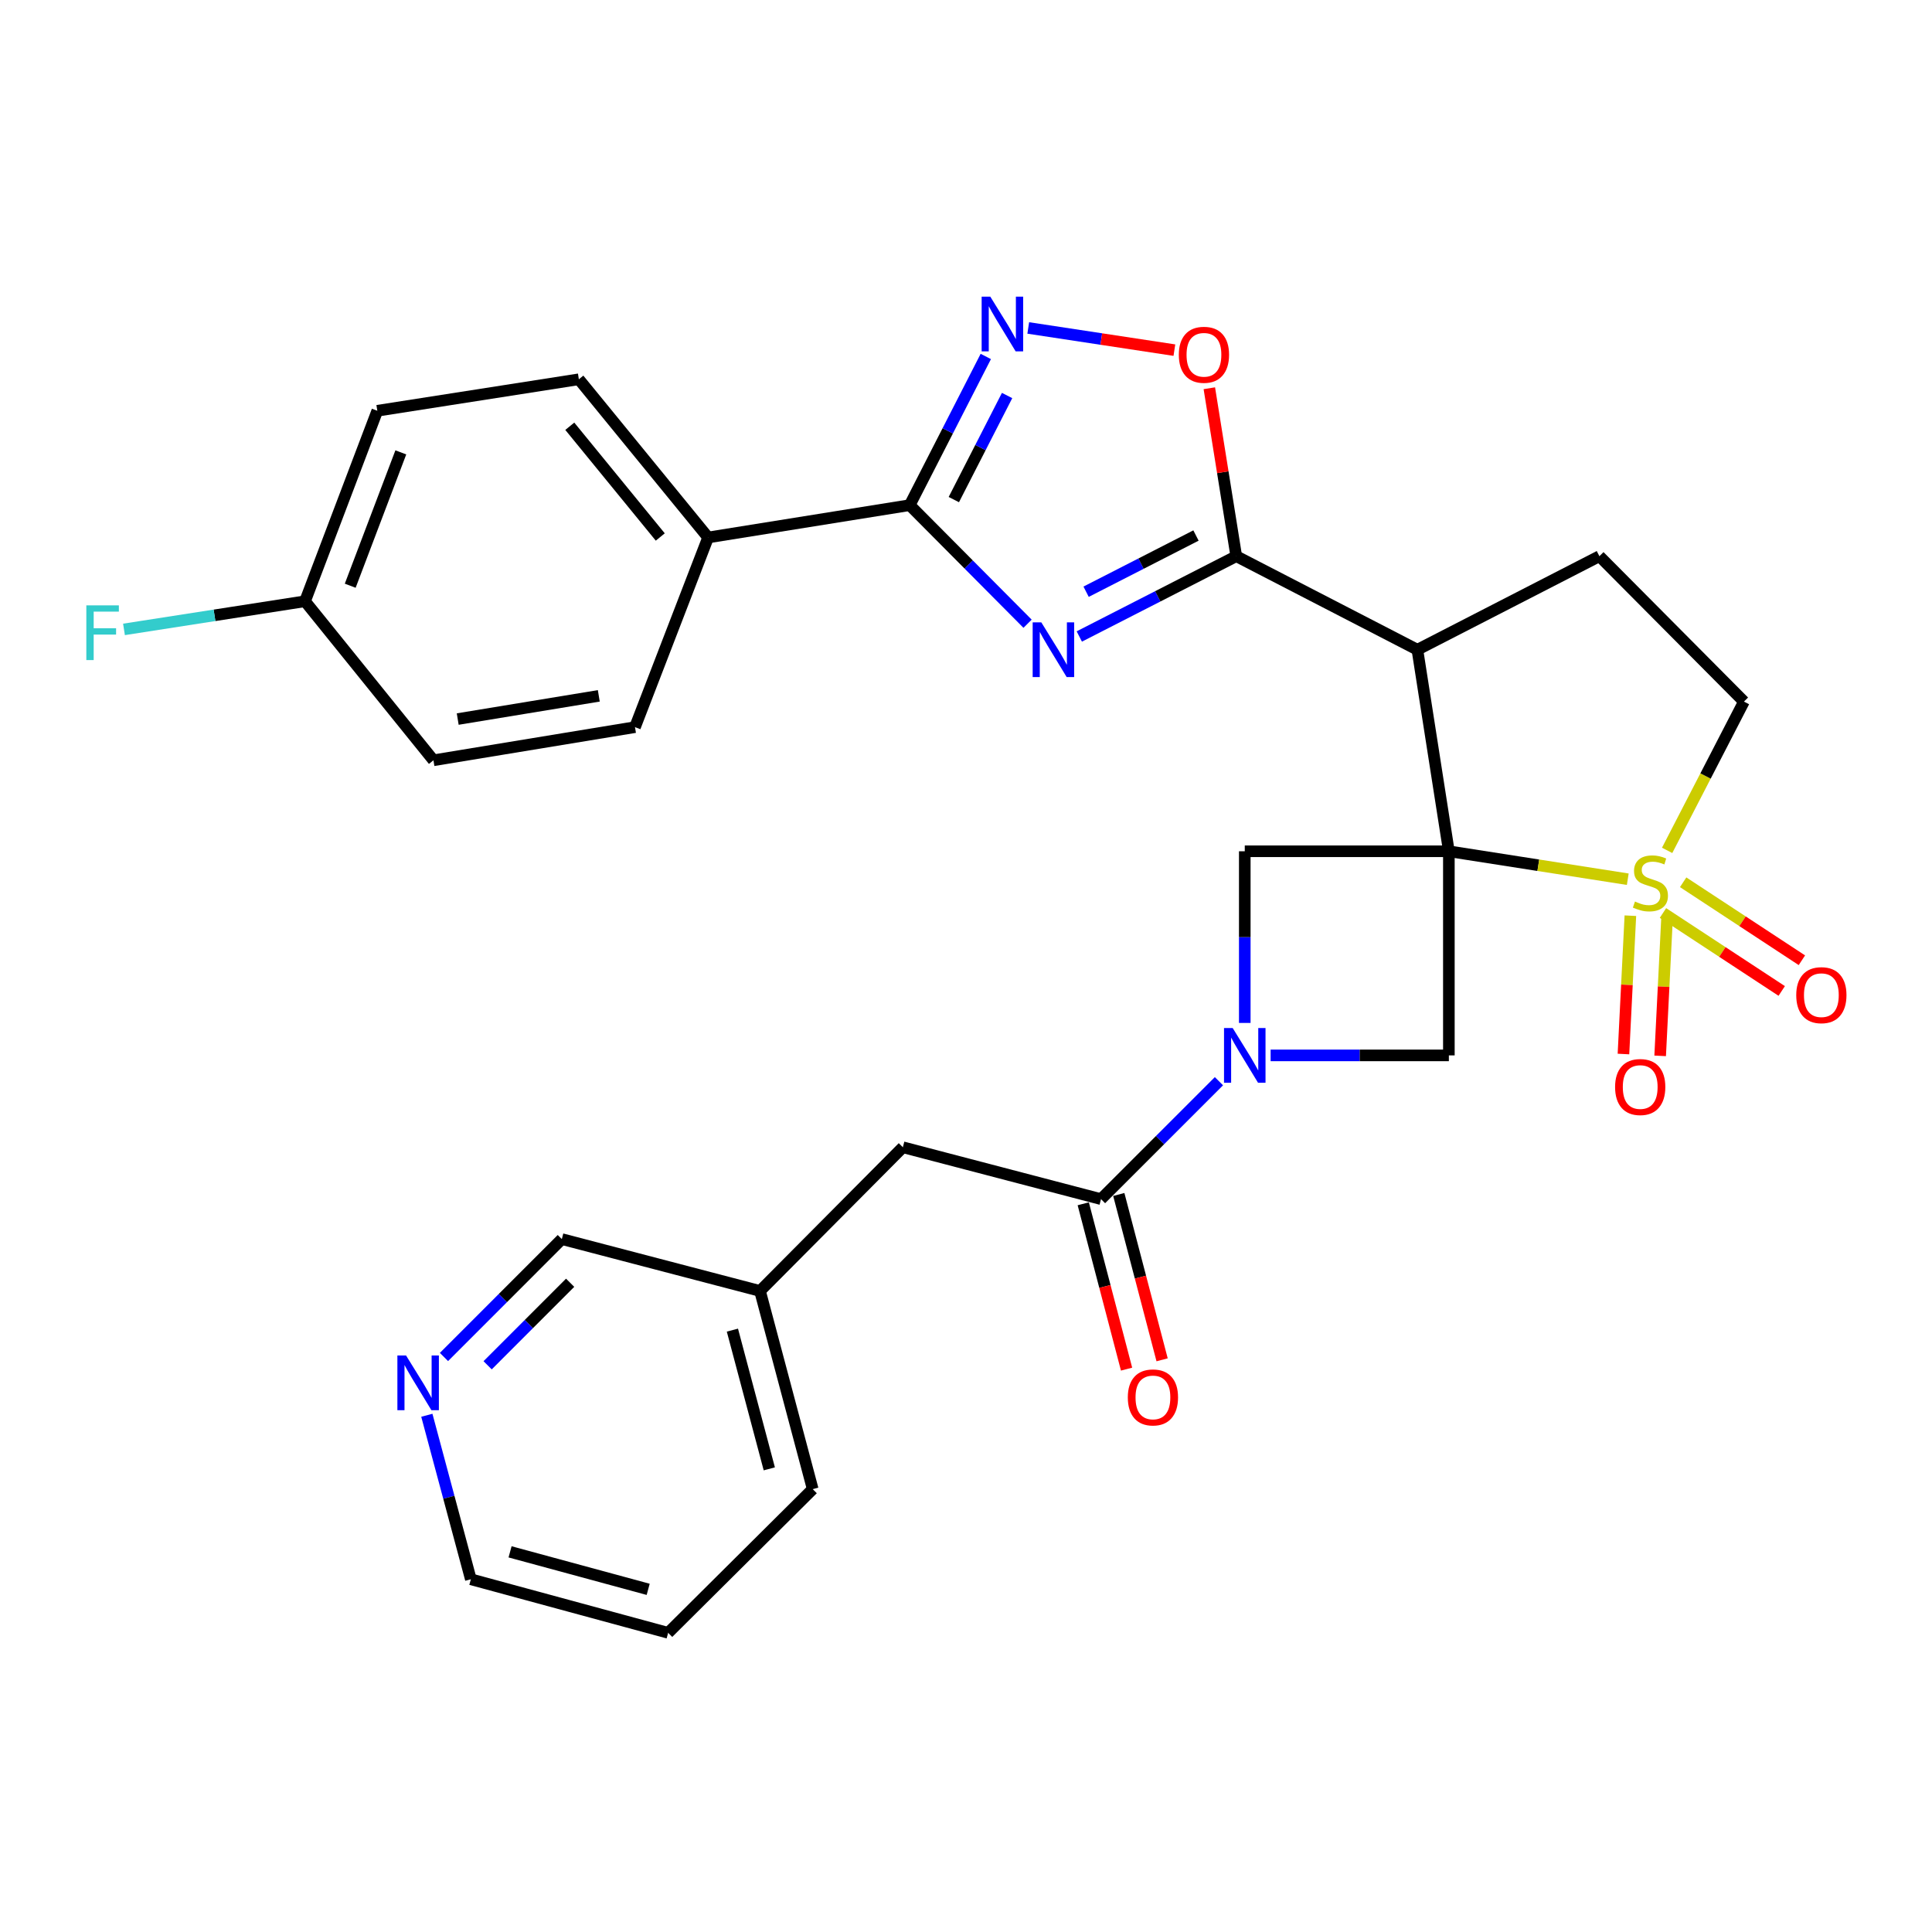 <?xml version='1.0' encoding='iso-8859-1'?>
<svg version='1.1' baseProfile='full'
              xmlns='http://www.w3.org/2000/svg'
                      xmlns:rdkit='http://www.rdkit.org/xml'
                      xmlns:xlink='http://www.w3.org/1999/xlink'
                  xml:space='preserve'
width='1000px' height='1000px' viewBox='0 0 1000 1000'>
<!-- END OF HEADER -->
<rect style='opacity:1.0;fill:#FFFFFF;stroke:none' width='1000' height='1000' x='0' y='0'> </rect>
<path class='bond-0' d='M 749.932,440.617 L 796.232,447.848' style='fill:none;fill-rule:evenodd;stroke:#000000;stroke-width:6px;stroke-linecap:butt;stroke-linejoin:miter;stroke-opacity:1' />
<path class='bond-0' d='M 796.232,447.848 L 842.532,455.08' style='fill:none;fill-rule:evenodd;stroke:#CCCC00;stroke-width:6px;stroke-linecap:butt;stroke-linejoin:miter;stroke-opacity:1' />
<path class='bond-2' d='M 749.932,440.617 L 733.639,336.297' style='fill:none;fill-rule:evenodd;stroke:#000000;stroke-width:6px;stroke-linecap:butt;stroke-linejoin:miter;stroke-opacity:1' />
<path class='bond-7' d='M 749.932,440.617 L 749.932,546.268' style='fill:none;fill-rule:evenodd;stroke:#000000;stroke-width:6px;stroke-linecap:butt;stroke-linejoin:miter;stroke-opacity:1' />
<path class='bond-8' d='M 749.932,440.617 L 644.292,440.617' style='fill:none;fill-rule:evenodd;stroke:#000000;stroke-width:6px;stroke-linecap:butt;stroke-linejoin:miter;stroke-opacity:1' />
<path class='bond-12' d='M 862.905,440.152 L 882.785,401.649' style='fill:none;fill-rule:evenodd;stroke:#CCCC00;stroke-width:6px;stroke-linecap:butt;stroke-linejoin:miter;stroke-opacity:1' />
<path class='bond-12' d='M 882.785,401.649 L 902.666,363.146' style='fill:none;fill-rule:evenodd;stroke:#000000;stroke-width:6px;stroke-linecap:butt;stroke-linejoin:miter;stroke-opacity:1' />
<path class='bond-13' d='M 843.878,473.96 L 842.088,509.76' style='fill:none;fill-rule:evenodd;stroke:#CCCC00;stroke-width:6px;stroke-linecap:butt;stroke-linejoin:miter;stroke-opacity:1' />
<path class='bond-13' d='M 842.088,509.76 L 840.297,545.56' style='fill:none;fill-rule:evenodd;stroke:#FF0000;stroke-width:6px;stroke-linecap:butt;stroke-linejoin:miter;stroke-opacity:1' />
<path class='bond-13' d='M 862.873,474.909 L 861.083,510.71' style='fill:none;fill-rule:evenodd;stroke:#CCCC00;stroke-width:6px;stroke-linecap:butt;stroke-linejoin:miter;stroke-opacity:1' />
<path class='bond-13' d='M 861.083,510.71 L 859.293,546.51' style='fill:none;fill-rule:evenodd;stroke:#FF0000;stroke-width:6px;stroke-linecap:butt;stroke-linejoin:miter;stroke-opacity:1' />
<path class='bond-14' d='M 860.758,472.559 L 891.488,492.739' style='fill:none;fill-rule:evenodd;stroke:#CCCC00;stroke-width:6px;stroke-linecap:butt;stroke-linejoin:miter;stroke-opacity:1' />
<path class='bond-14' d='M 891.488,492.739 L 922.217,512.918' style='fill:none;fill-rule:evenodd;stroke:#FF0000;stroke-width:6px;stroke-linecap:butt;stroke-linejoin:miter;stroke-opacity:1' />
<path class='bond-14' d='M 871.198,456.661 L 901.927,476.841' style='fill:none;fill-rule:evenodd;stroke:#CCCC00;stroke-width:6px;stroke-linecap:butt;stroke-linejoin:miter;stroke-opacity:1' />
<path class='bond-14' d='M 901.927,476.841 L 932.657,497.02' style='fill:none;fill-rule:evenodd;stroke:#FF0000;stroke-width:6px;stroke-linecap:butt;stroke-linejoin:miter;stroke-opacity:1' />
<path class='bond-1' d='M 558.643,329.444 L 599.264,308.664' style='fill:none;fill-rule:evenodd;stroke:#0000FF;stroke-width:6px;stroke-linecap:butt;stroke-linejoin:miter;stroke-opacity:1' />
<path class='bond-1' d='M 599.264,308.664 L 639.886,287.883' style='fill:none;fill-rule:evenodd;stroke:#000000;stroke-width:6px;stroke-linecap:butt;stroke-linejoin:miter;stroke-opacity:1' />
<path class='bond-1' d='M 562.167,306.278 L 590.602,291.731' style='fill:none;fill-rule:evenodd;stroke:#0000FF;stroke-width:6px;stroke-linecap:butt;stroke-linejoin:miter;stroke-opacity:1' />
<path class='bond-1' d='M 590.602,291.731 L 619.038,277.185' style='fill:none;fill-rule:evenodd;stroke:#000000;stroke-width:6px;stroke-linecap:butt;stroke-linejoin:miter;stroke-opacity:1' />
<path class='bond-5' d='M 531.867,322.84 L 501.363,292.154' style='fill:none;fill-rule:evenodd;stroke:#0000FF;stroke-width:6px;stroke-linecap:butt;stroke-linejoin:miter;stroke-opacity:1' />
<path class='bond-5' d='M 501.363,292.154 L 470.859,261.468' style='fill:none;fill-rule:evenodd;stroke:#000000;stroke-width:6px;stroke-linecap:butt;stroke-linejoin:miter;stroke-opacity:1' />
<path class='bond-3' d='M 733.639,336.297 L 639.886,287.883' style='fill:none;fill-rule:evenodd;stroke:#000000;stroke-width:6px;stroke-linecap:butt;stroke-linejoin:miter;stroke-opacity:1' />
<path class='bond-11' d='M 733.639,336.297 L 827.847,287.883' style='fill:none;fill-rule:evenodd;stroke:#000000;stroke-width:6px;stroke-linecap:butt;stroke-linejoin:miter;stroke-opacity:1' />
<path class='bond-9' d='M 639.886,287.883 L 632.918,244.419' style='fill:none;fill-rule:evenodd;stroke:#000000;stroke-width:6px;stroke-linecap:butt;stroke-linejoin:miter;stroke-opacity:1' />
<path class='bond-9' d='M 632.918,244.419 L 625.949,200.955' style='fill:none;fill-rule:evenodd;stroke:#FF0000;stroke-width:6px;stroke-linecap:butt;stroke-linejoin:miter;stroke-opacity:1' />
<path class='bond-4' d='M 644.292,529.467 L 644.292,485.042' style='fill:none;fill-rule:evenodd;stroke:#0000FF;stroke-width:6px;stroke-linecap:butt;stroke-linejoin:miter;stroke-opacity:1' />
<path class='bond-4' d='M 644.292,485.042 L 644.292,440.617' style='fill:none;fill-rule:evenodd;stroke:#000000;stroke-width:6px;stroke-linecap:butt;stroke-linejoin:miter;stroke-opacity:1' />
<path class='bond-10' d='M 630.921,559.636 L 600.403,590.15' style='fill:none;fill-rule:evenodd;stroke:#0000FF;stroke-width:6px;stroke-linecap:butt;stroke-linejoin:miter;stroke-opacity:1' />
<path class='bond-10' d='M 600.403,590.15 L 569.885,620.664' style='fill:none;fill-rule:evenodd;stroke:#000000;stroke-width:6px;stroke-linecap:butt;stroke-linejoin:miter;stroke-opacity:1' />
<path class='bond-30' d='M 657.673,546.268 L 703.803,546.268' style='fill:none;fill-rule:evenodd;stroke:#0000FF;stroke-width:6px;stroke-linecap:butt;stroke-linejoin:miter;stroke-opacity:1' />
<path class='bond-30' d='M 703.803,546.268 L 749.932,546.268' style='fill:none;fill-rule:evenodd;stroke:#000000;stroke-width:6px;stroke-linecap:butt;stroke-linejoin:miter;stroke-opacity:1' />
<path class='bond-15' d='M 470.859,261.468 L 366.519,278.194' style='fill:none;fill-rule:evenodd;stroke:#000000;stroke-width:6px;stroke-linecap:butt;stroke-linejoin:miter;stroke-opacity:1' />
<path class='bond-32' d='M 470.859,261.468 L 490.553,222.988' style='fill:none;fill-rule:evenodd;stroke:#000000;stroke-width:6px;stroke-linecap:butt;stroke-linejoin:miter;stroke-opacity:1' />
<path class='bond-32' d='M 490.553,222.988 L 510.246,184.508' style='fill:none;fill-rule:evenodd;stroke:#0000FF;stroke-width:6px;stroke-linecap:butt;stroke-linejoin:miter;stroke-opacity:1' />
<path class='bond-32' d='M 493.698,258.589 L 507.483,231.653' style='fill:none;fill-rule:evenodd;stroke:#000000;stroke-width:6px;stroke-linecap:butt;stroke-linejoin:miter;stroke-opacity:1' />
<path class='bond-32' d='M 507.483,231.653 L 521.268,204.716' style='fill:none;fill-rule:evenodd;stroke:#0000FF;stroke-width:6px;stroke-linecap:butt;stroke-linejoin:miter;stroke-opacity:1' />
<path class='bond-6' d='M 532.218,169.746 L 570.039,175.488' style='fill:none;fill-rule:evenodd;stroke:#0000FF;stroke-width:6px;stroke-linecap:butt;stroke-linejoin:miter;stroke-opacity:1' />
<path class='bond-6' d='M 570.039,175.488 L 607.86,181.23' style='fill:none;fill-rule:evenodd;stroke:#FF0000;stroke-width:6px;stroke-linecap:butt;stroke-linejoin:miter;stroke-opacity:1' />
<path class='bond-16' d='M 569.885,620.664 L 467.32,593.815' style='fill:none;fill-rule:evenodd;stroke:#000000;stroke-width:6px;stroke-linecap:butt;stroke-linejoin:miter;stroke-opacity:1' />
<path class='bond-17' d='M 560.686,623.074 L 571.898,665.866' style='fill:none;fill-rule:evenodd;stroke:#000000;stroke-width:6px;stroke-linecap:butt;stroke-linejoin:miter;stroke-opacity:1' />
<path class='bond-17' d='M 571.898,665.866 L 583.109,708.659' style='fill:none;fill-rule:evenodd;stroke:#FF0000;stroke-width:6px;stroke-linecap:butt;stroke-linejoin:miter;stroke-opacity:1' />
<path class='bond-17' d='M 579.084,618.254 L 590.296,661.046' style='fill:none;fill-rule:evenodd;stroke:#000000;stroke-width:6px;stroke-linecap:butt;stroke-linejoin:miter;stroke-opacity:1' />
<path class='bond-17' d='M 590.296,661.046 L 601.508,703.838' style='fill:none;fill-rule:evenodd;stroke:#FF0000;stroke-width:6px;stroke-linecap:butt;stroke-linejoin:miter;stroke-opacity:1' />
<path class='bond-31' d='M 827.847,287.883 L 902.666,363.146' style='fill:none;fill-rule:evenodd;stroke:#000000;stroke-width:6px;stroke-linecap:butt;stroke-linejoin:miter;stroke-opacity:1' />
<path class='bond-19' d='M 366.519,278.194 L 299.614,196.317' style='fill:none;fill-rule:evenodd;stroke:#000000;stroke-width:6px;stroke-linecap:butt;stroke-linejoin:miter;stroke-opacity:1' />
<path class='bond-19' d='M 341.755,277.947 L 294.922,220.633' style='fill:none;fill-rule:evenodd;stroke:#000000;stroke-width:6px;stroke-linecap:butt;stroke-linejoin:miter;stroke-opacity:1' />
<path class='bond-20' d='M 366.519,278.194 L 328.671,376.364' style='fill:none;fill-rule:evenodd;stroke:#000000;stroke-width:6px;stroke-linecap:butt;stroke-linejoin:miter;stroke-opacity:1' />
<path class='bond-22' d='M 467.32,593.815 L 393.378,668.201' style='fill:none;fill-rule:evenodd;stroke:#000000;stroke-width:6px;stroke-linecap:butt;stroke-linejoin:miter;stroke-opacity:1' />
<path class='bond-18' d='M 229.796,702.375 L 260.299,671.864' style='fill:none;fill-rule:evenodd;stroke:#0000FF;stroke-width:6px;stroke-linecap:butt;stroke-linejoin:miter;stroke-opacity:1' />
<path class='bond-18' d='M 260.299,671.864 L 290.802,641.353' style='fill:none;fill-rule:evenodd;stroke:#000000;stroke-width:6px;stroke-linecap:butt;stroke-linejoin:miter;stroke-opacity:1' />
<path class='bond-18' d='M 252.398,706.668 L 273.749,685.31' style='fill:none;fill-rule:evenodd;stroke:#0000FF;stroke-width:6px;stroke-linecap:butt;stroke-linejoin:miter;stroke-opacity:1' />
<path class='bond-18' d='M 273.749,685.31 L 295.101,663.953' style='fill:none;fill-rule:evenodd;stroke:#000000;stroke-width:6px;stroke-linecap:butt;stroke-linejoin:miter;stroke-opacity:1' />
<path class='bond-34' d='M 220.932,732.541 L 232.32,774.984' style='fill:none;fill-rule:evenodd;stroke:#0000FF;stroke-width:6px;stroke-linecap:butt;stroke-linejoin:miter;stroke-opacity:1' />
<path class='bond-34' d='M 232.32,774.984 L 243.708,817.427' style='fill:none;fill-rule:evenodd;stroke:#000000;stroke-width:6px;stroke-linecap:butt;stroke-linejoin:miter;stroke-opacity:1' />
<path class='bond-23' d='M 299.614,196.317 L 195.294,212.61' style='fill:none;fill-rule:evenodd;stroke:#000000;stroke-width:6px;stroke-linecap:butt;stroke-linejoin:miter;stroke-opacity:1' />
<path class='bond-24' d='M 328.671,376.364 L 224.351,393.524' style='fill:none;fill-rule:evenodd;stroke:#000000;stroke-width:6px;stroke-linecap:butt;stroke-linejoin:miter;stroke-opacity:1' />
<path class='bond-24' d='M 309.936,360.171 L 236.912,372.183' style='fill:none;fill-rule:evenodd;stroke:#000000;stroke-width:6px;stroke-linecap:butt;stroke-linejoin:miter;stroke-opacity:1' />
<path class='bond-21' d='M 157.88,311.213 L 224.351,393.524' style='fill:none;fill-rule:evenodd;stroke:#000000;stroke-width:6px;stroke-linecap:butt;stroke-linejoin:miter;stroke-opacity:1' />
<path class='bond-25' d='M 157.88,311.213 L 111.028,318.494' style='fill:none;fill-rule:evenodd;stroke:#000000;stroke-width:6px;stroke-linecap:butt;stroke-linejoin:miter;stroke-opacity:1' />
<path class='bond-25' d='M 111.028,318.494 L 64.176,325.775' style='fill:none;fill-rule:evenodd;stroke:#33CCCC;stroke-width:6px;stroke-linecap:butt;stroke-linejoin:miter;stroke-opacity:1' />
<path class='bond-33' d='M 157.88,311.213 L 195.294,212.61' style='fill:none;fill-rule:evenodd;stroke:#000000;stroke-width:6px;stroke-linecap:butt;stroke-linejoin:miter;stroke-opacity:1' />
<path class='bond-33' d='M 181.274,303.17 L 207.464,234.148' style='fill:none;fill-rule:evenodd;stroke:#000000;stroke-width:6px;stroke-linecap:butt;stroke-linejoin:miter;stroke-opacity:1' />
<path class='bond-26' d='M 393.378,668.201 L 290.802,641.353' style='fill:none;fill-rule:evenodd;stroke:#000000;stroke-width:6px;stroke-linecap:butt;stroke-linejoin:miter;stroke-opacity:1' />
<path class='bond-28' d='M 393.378,668.201 L 420.659,770.767' style='fill:none;fill-rule:evenodd;stroke:#000000;stroke-width:6px;stroke-linecap:butt;stroke-linejoin:miter;stroke-opacity:1' />
<path class='bond-28' d='M 379.09,688.475 L 398.187,760.271' style='fill:none;fill-rule:evenodd;stroke:#000000;stroke-width:6px;stroke-linecap:butt;stroke-linejoin:miter;stroke-opacity:1' />
<path class='bond-27' d='M 243.708,817.427 L 345.83,845.152' style='fill:none;fill-rule:evenodd;stroke:#000000;stroke-width:6px;stroke-linecap:butt;stroke-linejoin:miter;stroke-opacity:1' />
<path class='bond-27' d='M 264.01,803.231 L 335.495,822.639' style='fill:none;fill-rule:evenodd;stroke:#000000;stroke-width:6px;stroke-linecap:butt;stroke-linejoin:miter;stroke-opacity:1' />
<path class='bond-29' d='M 420.659,770.767 L 345.83,845.152' style='fill:none;fill-rule:evenodd;stroke:#000000;stroke-width:6px;stroke-linecap:butt;stroke-linejoin:miter;stroke-opacity:1' />
<path  class='atom-1' d='M 846.252 466.63
Q 846.572 466.75, 847.892 467.31
Q 849.212 467.87, 850.652 468.23
Q 852.132 468.55, 853.572 468.55
Q 856.252 468.55, 857.812 467.27
Q 859.372 465.95, 859.372 463.67
Q 859.372 462.11, 858.572 461.15
Q 857.812 460.19, 856.612 459.67
Q 855.412 459.15, 853.412 458.55
Q 850.892 457.79, 849.372 457.07
Q 847.892 456.35, 846.812 454.83
Q 845.772 453.31, 845.772 450.75
Q 845.772 447.19, 848.172 444.99
Q 850.612 442.79, 855.412 442.79
Q 858.692 442.79, 862.412 444.35
L 861.492 447.43
Q 858.092 446.03, 855.532 446.03
Q 852.772 446.03, 851.252 447.19
Q 849.732 448.31, 849.772 450.27
Q 849.772 451.79, 850.532 452.71
Q 851.332 453.63, 852.452 454.15
Q 853.612 454.67, 855.532 455.27
Q 858.092 456.07, 859.612 456.87
Q 861.132 457.67, 862.212 459.31
Q 863.332 460.91, 863.332 463.67
Q 863.332 467.59, 860.692 469.71
Q 858.092 471.79, 853.732 471.79
Q 851.212 471.79, 849.292 471.23
Q 847.412 470.71, 845.172 469.79
L 846.252 466.63
' fill='#CCCC00'/>
<path  class='atom-2' d='M 538.985 322.137
L 548.265 337.137
Q 549.185 338.617, 550.665 341.297
Q 552.145 343.977, 552.225 344.137
L 552.225 322.137
L 555.985 322.137
L 555.985 350.457
L 552.105 350.457
L 542.145 334.057
Q 540.985 332.137, 539.745 329.937
Q 538.545 327.737, 538.185 327.057
L 538.185 350.457
L 534.505 350.457
L 534.505 322.137
L 538.985 322.137
' fill='#0000FF'/>
<path  class='atom-5' d='M 638.032 532.108
L 647.312 547.108
Q 648.232 548.588, 649.712 551.268
Q 651.192 553.948, 651.272 554.108
L 651.272 532.108
L 655.032 532.108
L 655.032 560.428
L 651.152 560.428
L 641.192 544.028
Q 640.032 542.108, 638.792 539.908
Q 637.592 537.708, 637.232 537.028
L 637.232 560.428
L 633.552 560.428
L 633.552 532.108
L 638.032 532.108
' fill='#0000FF'/>
<path  class='atom-7' d='M 512.58 153.555
L 521.86 168.555
Q 522.78 170.035, 524.26 172.715
Q 525.74 175.395, 525.82 175.555
L 525.82 153.555
L 529.58 153.555
L 529.58 181.875
L 525.7 181.875
L 515.74 165.475
Q 514.58 163.555, 513.34 161.355
Q 512.14 159.155, 511.78 158.475
L 511.78 181.875
L 508.1 181.875
L 508.1 153.555
L 512.58 153.555
' fill='#0000FF'/>
<path  class='atom-10' d='M 610.16 183.633
Q 610.16 176.833, 613.52 173.033
Q 616.88 169.233, 623.16 169.233
Q 629.44 169.233, 632.8 173.033
Q 636.16 176.833, 636.16 183.633
Q 636.16 190.513, 632.76 194.433
Q 629.36 198.313, 623.16 198.313
Q 616.92 198.313, 613.52 194.433
Q 610.16 190.553, 610.16 183.633
M 623.16 195.113
Q 627.48 195.113, 629.8 192.233
Q 632.16 189.313, 632.16 183.633
Q 632.16 178.073, 629.8 175.273
Q 627.48 172.433, 623.16 172.433
Q 618.84 172.433, 616.48 175.233
Q 614.16 178.033, 614.16 183.633
Q 614.16 189.353, 616.48 192.233
Q 618.84 195.113, 623.16 195.113
' fill='#FF0000'/>
<path  class='atom-14' d='M 835.969 562.641
Q 835.969 555.841, 839.329 552.041
Q 842.689 548.241, 848.969 548.241
Q 855.249 548.241, 858.609 552.041
Q 861.969 555.841, 861.969 562.641
Q 861.969 569.521, 858.569 573.441
Q 855.169 577.321, 848.969 577.321
Q 842.729 577.321, 839.329 573.441
Q 835.969 569.561, 835.969 562.641
M 848.969 574.121
Q 853.289 574.121, 855.609 571.241
Q 857.969 568.321, 857.969 562.641
Q 857.969 557.081, 855.609 554.281
Q 853.289 551.441, 848.969 551.441
Q 844.649 551.441, 842.289 554.241
Q 839.969 557.041, 839.969 562.641
Q 839.969 568.361, 842.289 571.241
Q 844.649 574.121, 848.969 574.121
' fill='#FF0000'/>
<path  class='atom-15' d='M 929.733 515.093
Q 929.733 508.293, 933.093 504.493
Q 936.453 500.693, 942.733 500.693
Q 949.013 500.693, 952.373 504.493
Q 955.733 508.293, 955.733 515.093
Q 955.733 521.973, 952.333 525.893
Q 948.933 529.773, 942.733 529.773
Q 936.493 529.773, 933.093 525.893
Q 929.733 522.013, 929.733 515.093
M 942.733 526.573
Q 947.053 526.573, 949.373 523.693
Q 951.733 520.773, 951.733 515.093
Q 951.733 509.533, 949.373 506.733
Q 947.053 503.893, 942.733 503.893
Q 938.413 503.893, 936.053 506.693
Q 933.733 509.493, 933.733 515.093
Q 933.733 520.813, 936.053 523.693
Q 938.413 526.573, 942.733 526.573
' fill='#FF0000'/>
<path  class='atom-18' d='M 583.755 723.299
Q 583.755 716.499, 587.115 712.699
Q 590.475 708.899, 596.755 708.899
Q 603.035 708.899, 606.395 712.699
Q 609.755 716.499, 609.755 723.299
Q 609.755 730.179, 606.355 734.099
Q 602.955 737.979, 596.755 737.979
Q 590.515 737.979, 587.115 734.099
Q 583.755 730.219, 583.755 723.299
M 596.755 734.779
Q 601.075 734.779, 603.395 731.899
Q 605.755 728.979, 605.755 723.299
Q 605.755 717.739, 603.395 714.939
Q 601.075 712.099, 596.755 712.099
Q 592.435 712.099, 590.075 714.899
Q 587.755 717.699, 587.755 723.299
Q 587.755 729.019, 590.075 731.899
Q 592.435 734.779, 596.755 734.779
' fill='#FF0000'/>
<path  class='atom-19' d='M 210.167 701.589
L 219.447 716.589
Q 220.367 718.069, 221.847 720.749
Q 223.327 723.429, 223.407 723.589
L 223.407 701.589
L 227.167 701.589
L 227.167 729.909
L 223.287 729.909
L 213.327 713.509
Q 212.167 711.589, 210.927 709.389
Q 209.727 707.189, 209.367 706.509
L 209.367 729.909
L 205.687 729.909
L 205.687 701.589
L 210.167 701.589
' fill='#0000FF'/>
<path  class='atom-26' d='M 44.686 313.336
L 61.526 313.336
L 61.526 316.576
L 48.486 316.576
L 48.486 325.176
L 60.086 325.176
L 60.086 328.456
L 48.486 328.456
L 48.486 341.656
L 44.686 341.656
L 44.686 313.336
' fill='#33CCCC'/>
</svg>
